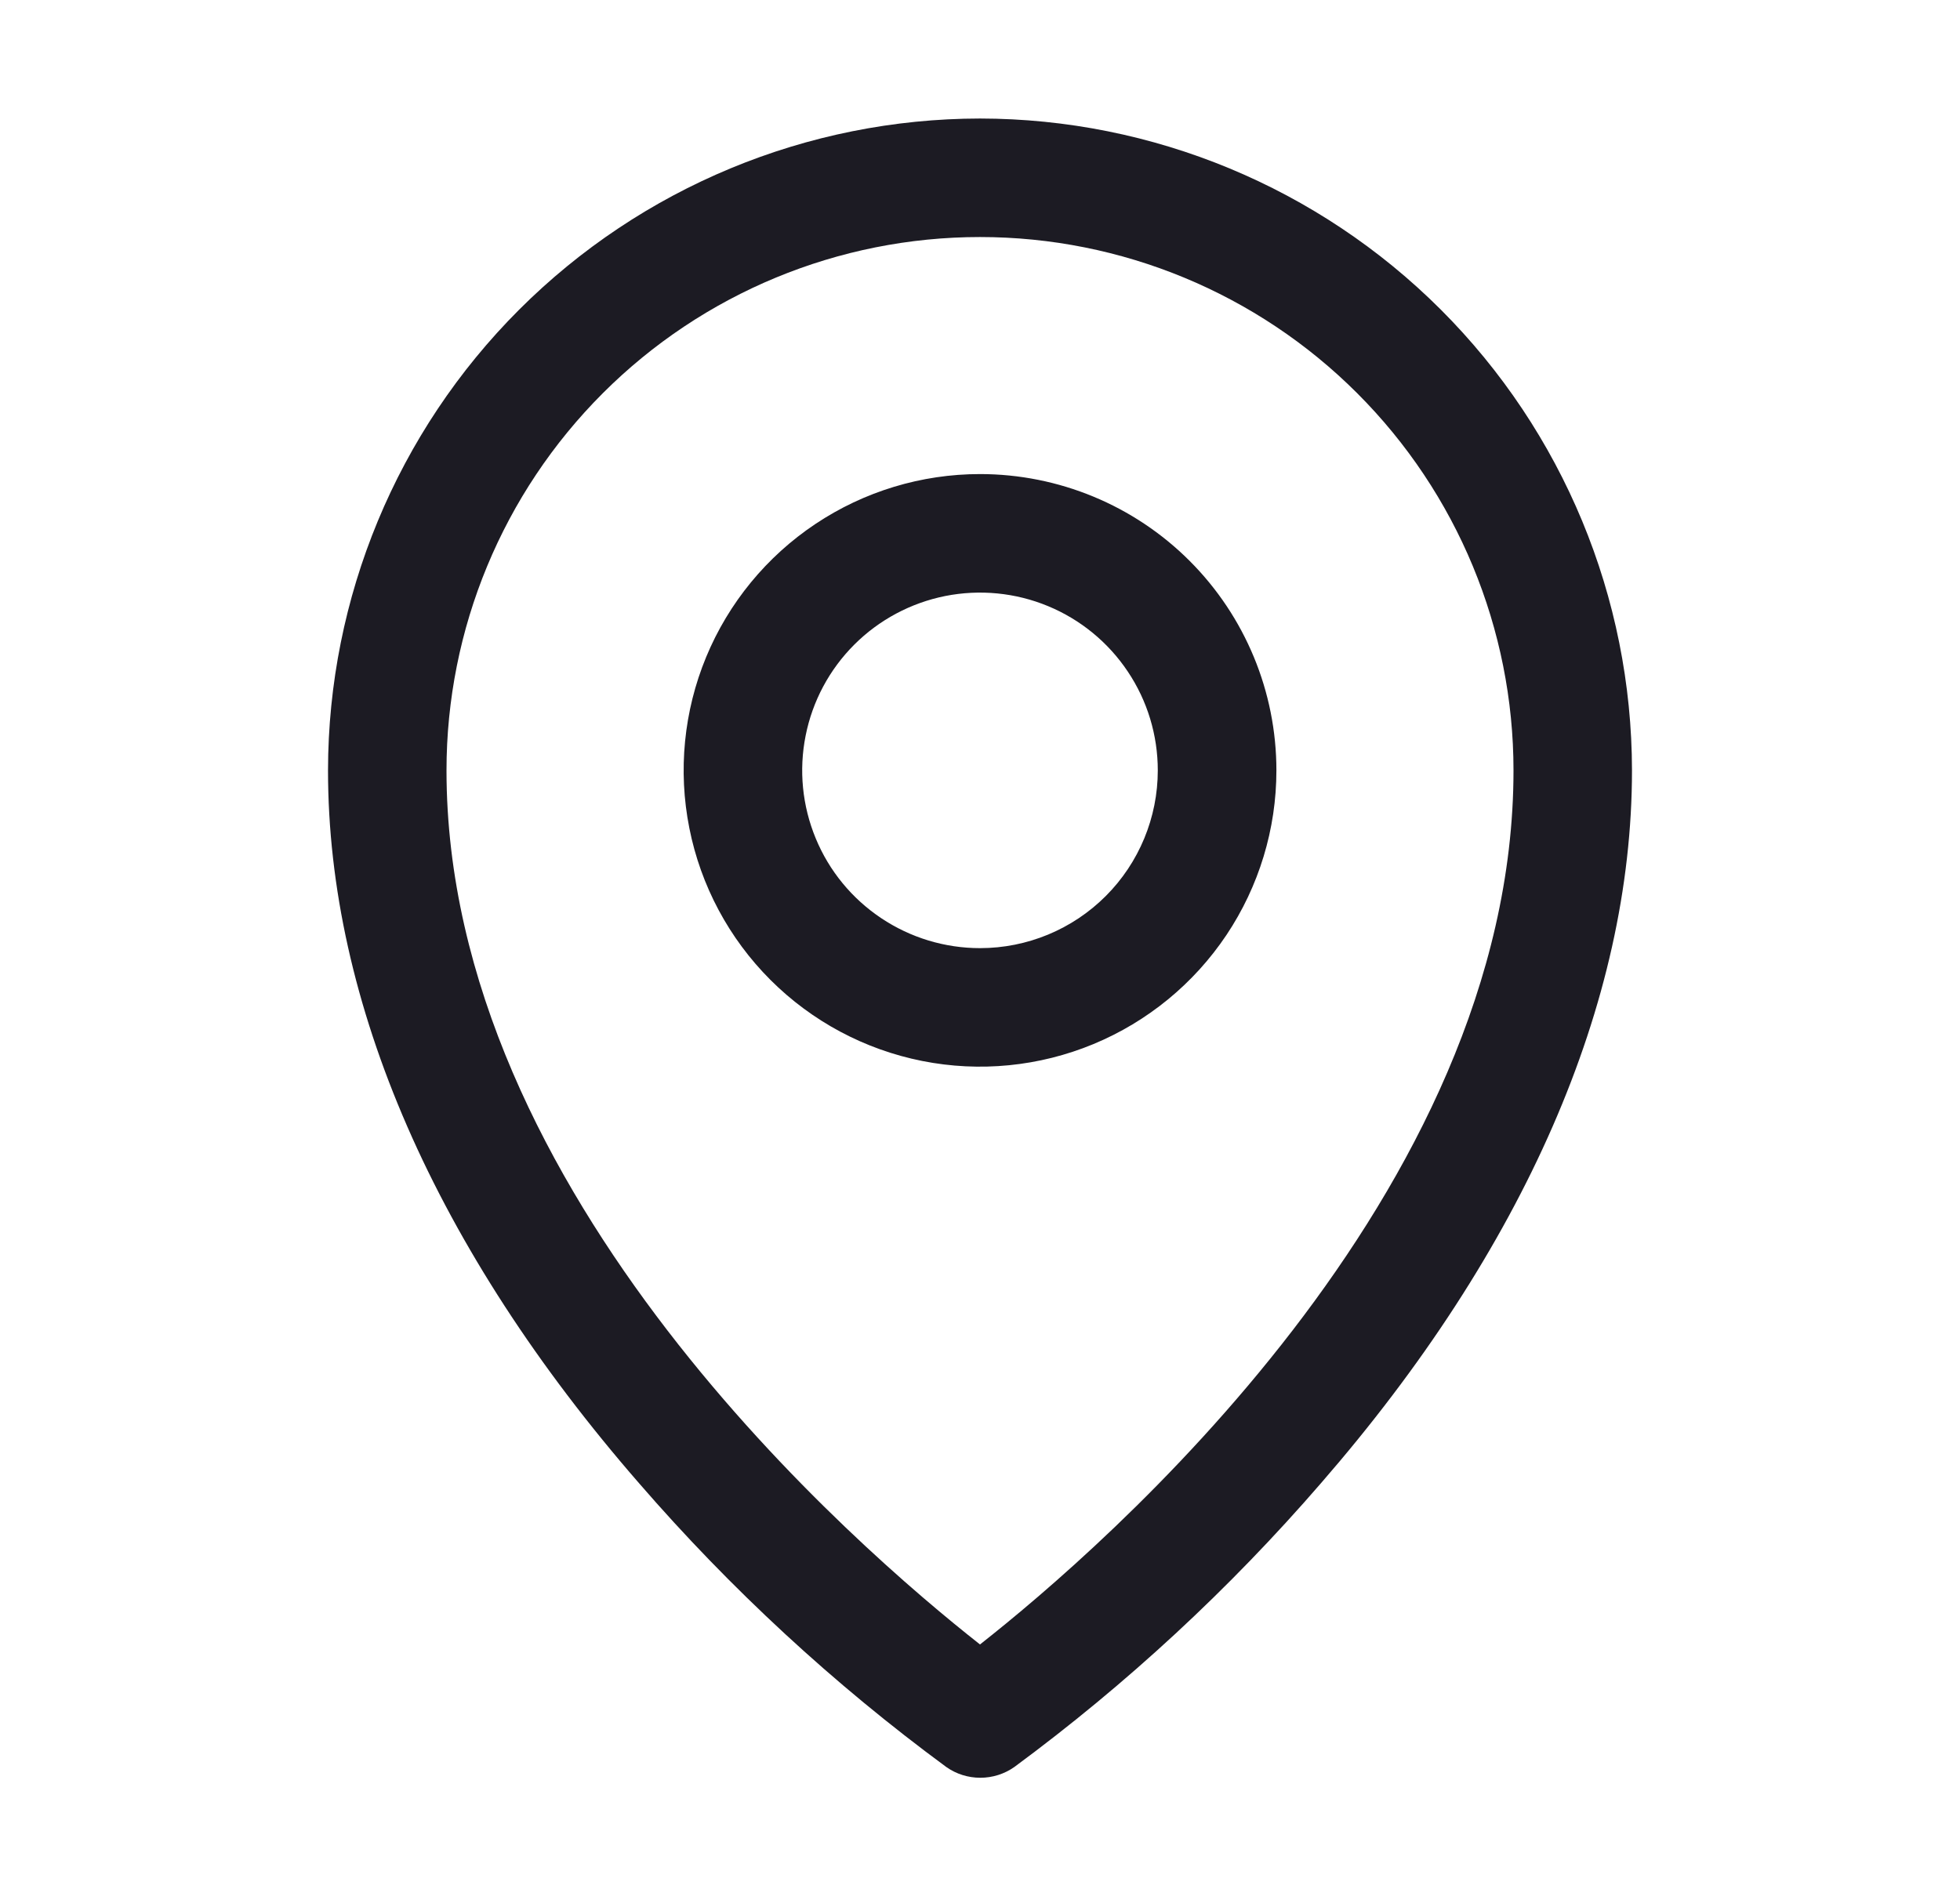 <?xml version="1.0" encoding="UTF-8"?> <svg xmlns="http://www.w3.org/2000/svg" width="31" height="30" viewBox="0 0 31 30" fill="none"><path d="M15.5 7.5C14.573 7.5 13.667 7.775 12.896 8.29C12.125 8.805 11.524 9.537 11.169 10.394C10.815 11.25 10.722 12.193 10.903 13.102C11.083 14.011 11.53 14.847 12.185 15.502C12.841 16.158 13.676 16.604 14.585 16.785C15.495 16.966 16.437 16.873 17.294 16.518C18.15 16.163 18.882 15.563 19.398 14.792C19.913 14.021 20.188 13.115 20.188 12.188C20.188 10.944 19.694 9.752 18.815 8.873C17.936 7.994 16.743 7.5 15.5 7.5ZM15.5 15C14.944 15 14.4 14.835 13.938 14.526C13.475 14.217 13.114 13.778 12.902 13.264C12.689 12.75 12.633 12.184 12.742 11.639C12.85 11.093 13.118 10.592 13.511 10.199C13.905 9.805 14.406 9.538 14.951 9.429C15.497 9.321 16.062 9.376 16.576 9.589C17.09 9.802 17.529 10.162 17.838 10.625C18.148 11.088 18.312 11.631 18.312 12.188C18.312 12.933 18.016 13.649 17.489 14.176C16.961 14.704 16.246 15 15.5 15ZM15.5 1.875C12.766 1.878 10.145 2.966 8.211 4.899C6.278 6.832 5.191 9.453 5.188 12.188C5.188 15.867 6.888 19.767 10.109 23.467C11.557 25.139 13.186 26.644 14.967 27.955C15.124 28.066 15.312 28.125 15.505 28.125C15.697 28.125 15.885 28.066 16.043 27.955C17.82 26.643 19.446 25.138 20.891 23.467C24.107 19.767 25.812 15.867 25.812 12.188C25.809 9.453 24.722 6.832 22.789 4.899C20.855 2.966 18.234 1.878 15.5 1.875ZM15.5 26.016C13.563 24.492 7.062 18.896 7.062 12.188C7.062 9.95 7.951 7.804 9.534 6.221C11.116 4.639 13.262 3.75 15.5 3.75C17.738 3.75 19.884 4.639 21.466 6.221C23.049 7.804 23.938 9.95 23.938 12.188C23.938 18.894 17.437 24.492 15.5 26.016Z" fill="#1C1B23"></path></svg> 